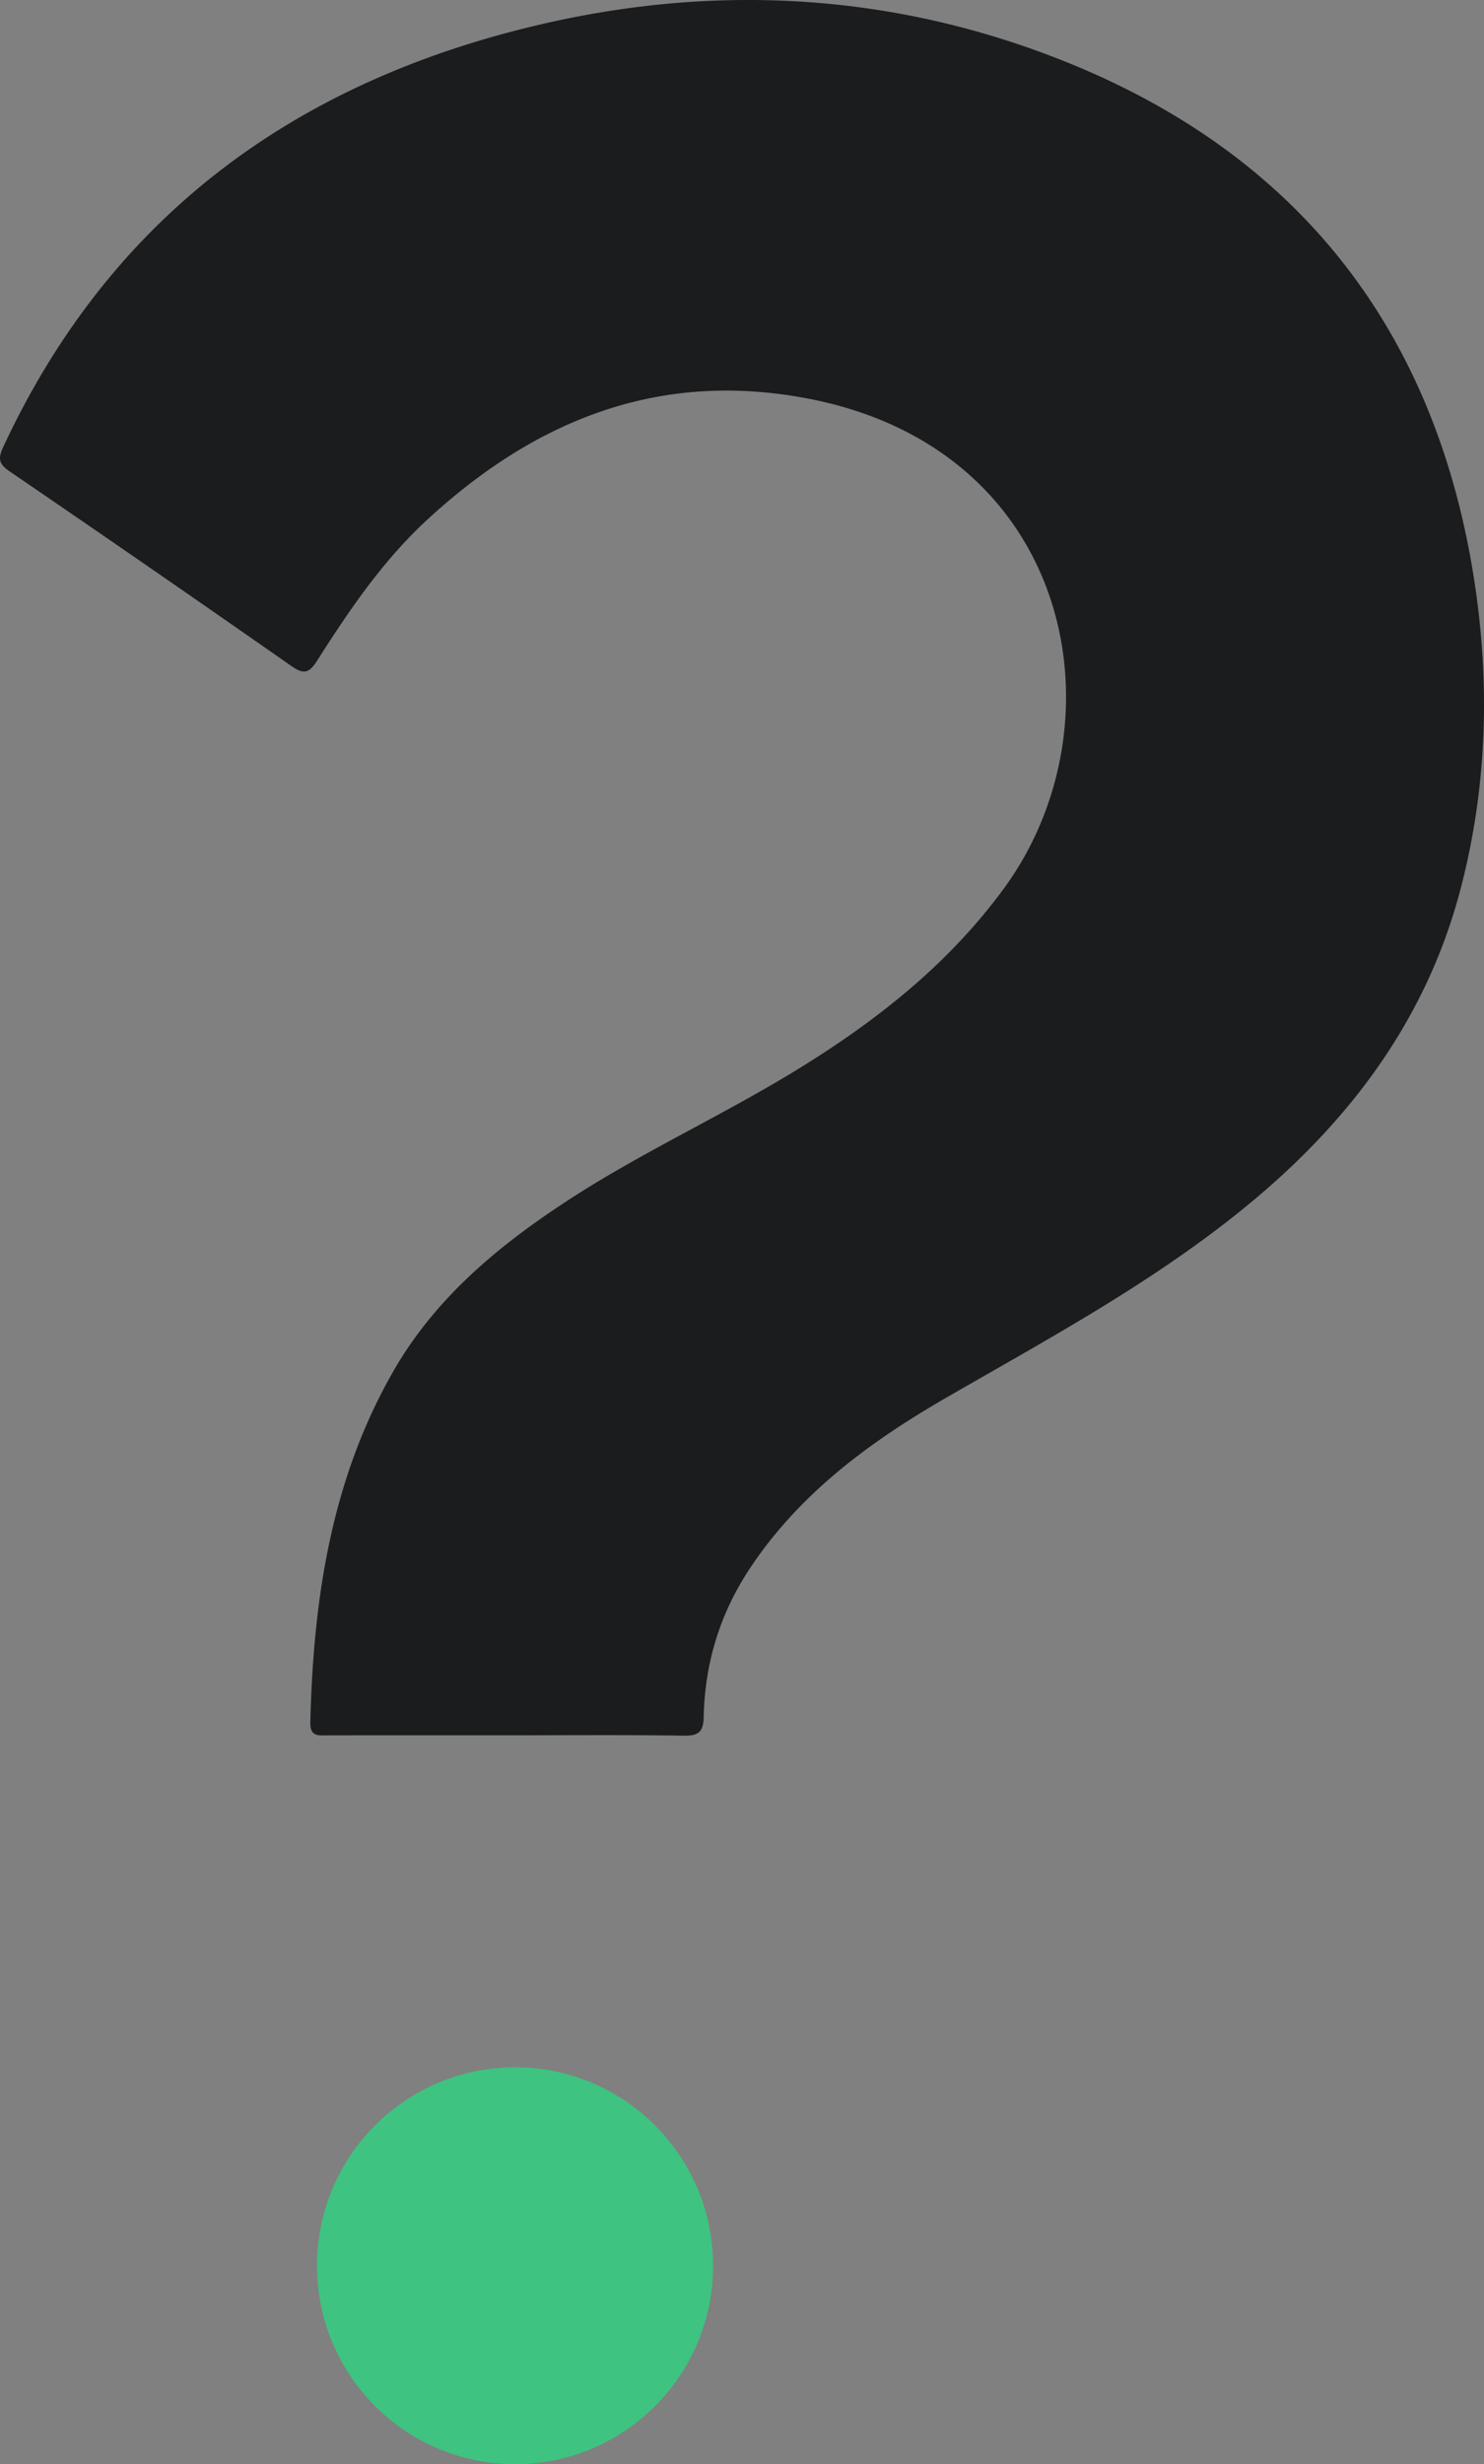 <svg version="1.1" id="Layer_1" xmlns="http://www.w3.org/2000/svg" x="0" y="0" width="174.006" height="288.73" viewBox="0 0 174.006 288.73" xml:space="preserve"><rect x="0" y="0" width="174.006" height="288.73" fill="#808080" stroke="none"/><g fill-rule="evenodd" clip-rule="evenodd"><path fill="#FEFEFE" d="M231.18-51.77l-.5-.5c.431-.097.598.07.5.5zM-89.335 354.75l.5.5c-.431.098-.598-.069-.5-.5zM230.68 355.25l.5-.5c.098.431-.069.598-.5.5z"/><path fill="#1A1C1E" d="M59.466 203.328c-6.999 0-13.998-.003-20.997.004-1.093.002-2.127.218-2.083-1.548.357-14.464 2.462-28.537 9.833-41.28 4.903-8.476 12.271-14.58 20.377-19.861 8.719-5.682 18.223-9.984 27.071-15.433 9.201-5.666 17.561-12.259 24.042-21.103 14.225-19.407 8.158-51.38-22.871-57.386-17.514-3.39-32.059 2.477-44.762 14.193-5.191 4.788-9.123 10.578-12.881 16.48-.907 1.424-1.519 1.702-2.998.668a3620.174 3620.174 0 0 0-33.07-22.83c-1.34-.915-1.359-1.552-.712-2.937 12.694-27.2 34.507-42.863 63.189-49.483 20.895-4.823 41.663-3.52 61.544 4.504 26.786 10.812 42.729 30.871 47.513 59.426 2.078 12.409 1.835 24.867-1.33 37.145-3.908 15.161-12.702 27.076-24.591 36.95-10.948 9.093-23.407 15.798-35.657 22.856-9.007 5.189-17.304 11.249-23.172 20.105-3.501 5.283-5.267 11.084-5.398 17.374-.036 1.713-.559 2.225-2.3 2.198-6.915-.103-13.831-.042-20.747-.042z"/></g><ellipse fill-rule="evenodd" clip-rule="evenodd" fill="#3FC380" cx="60.392" cy="265.48" rx="23.221" ry="23.25"/></svg>